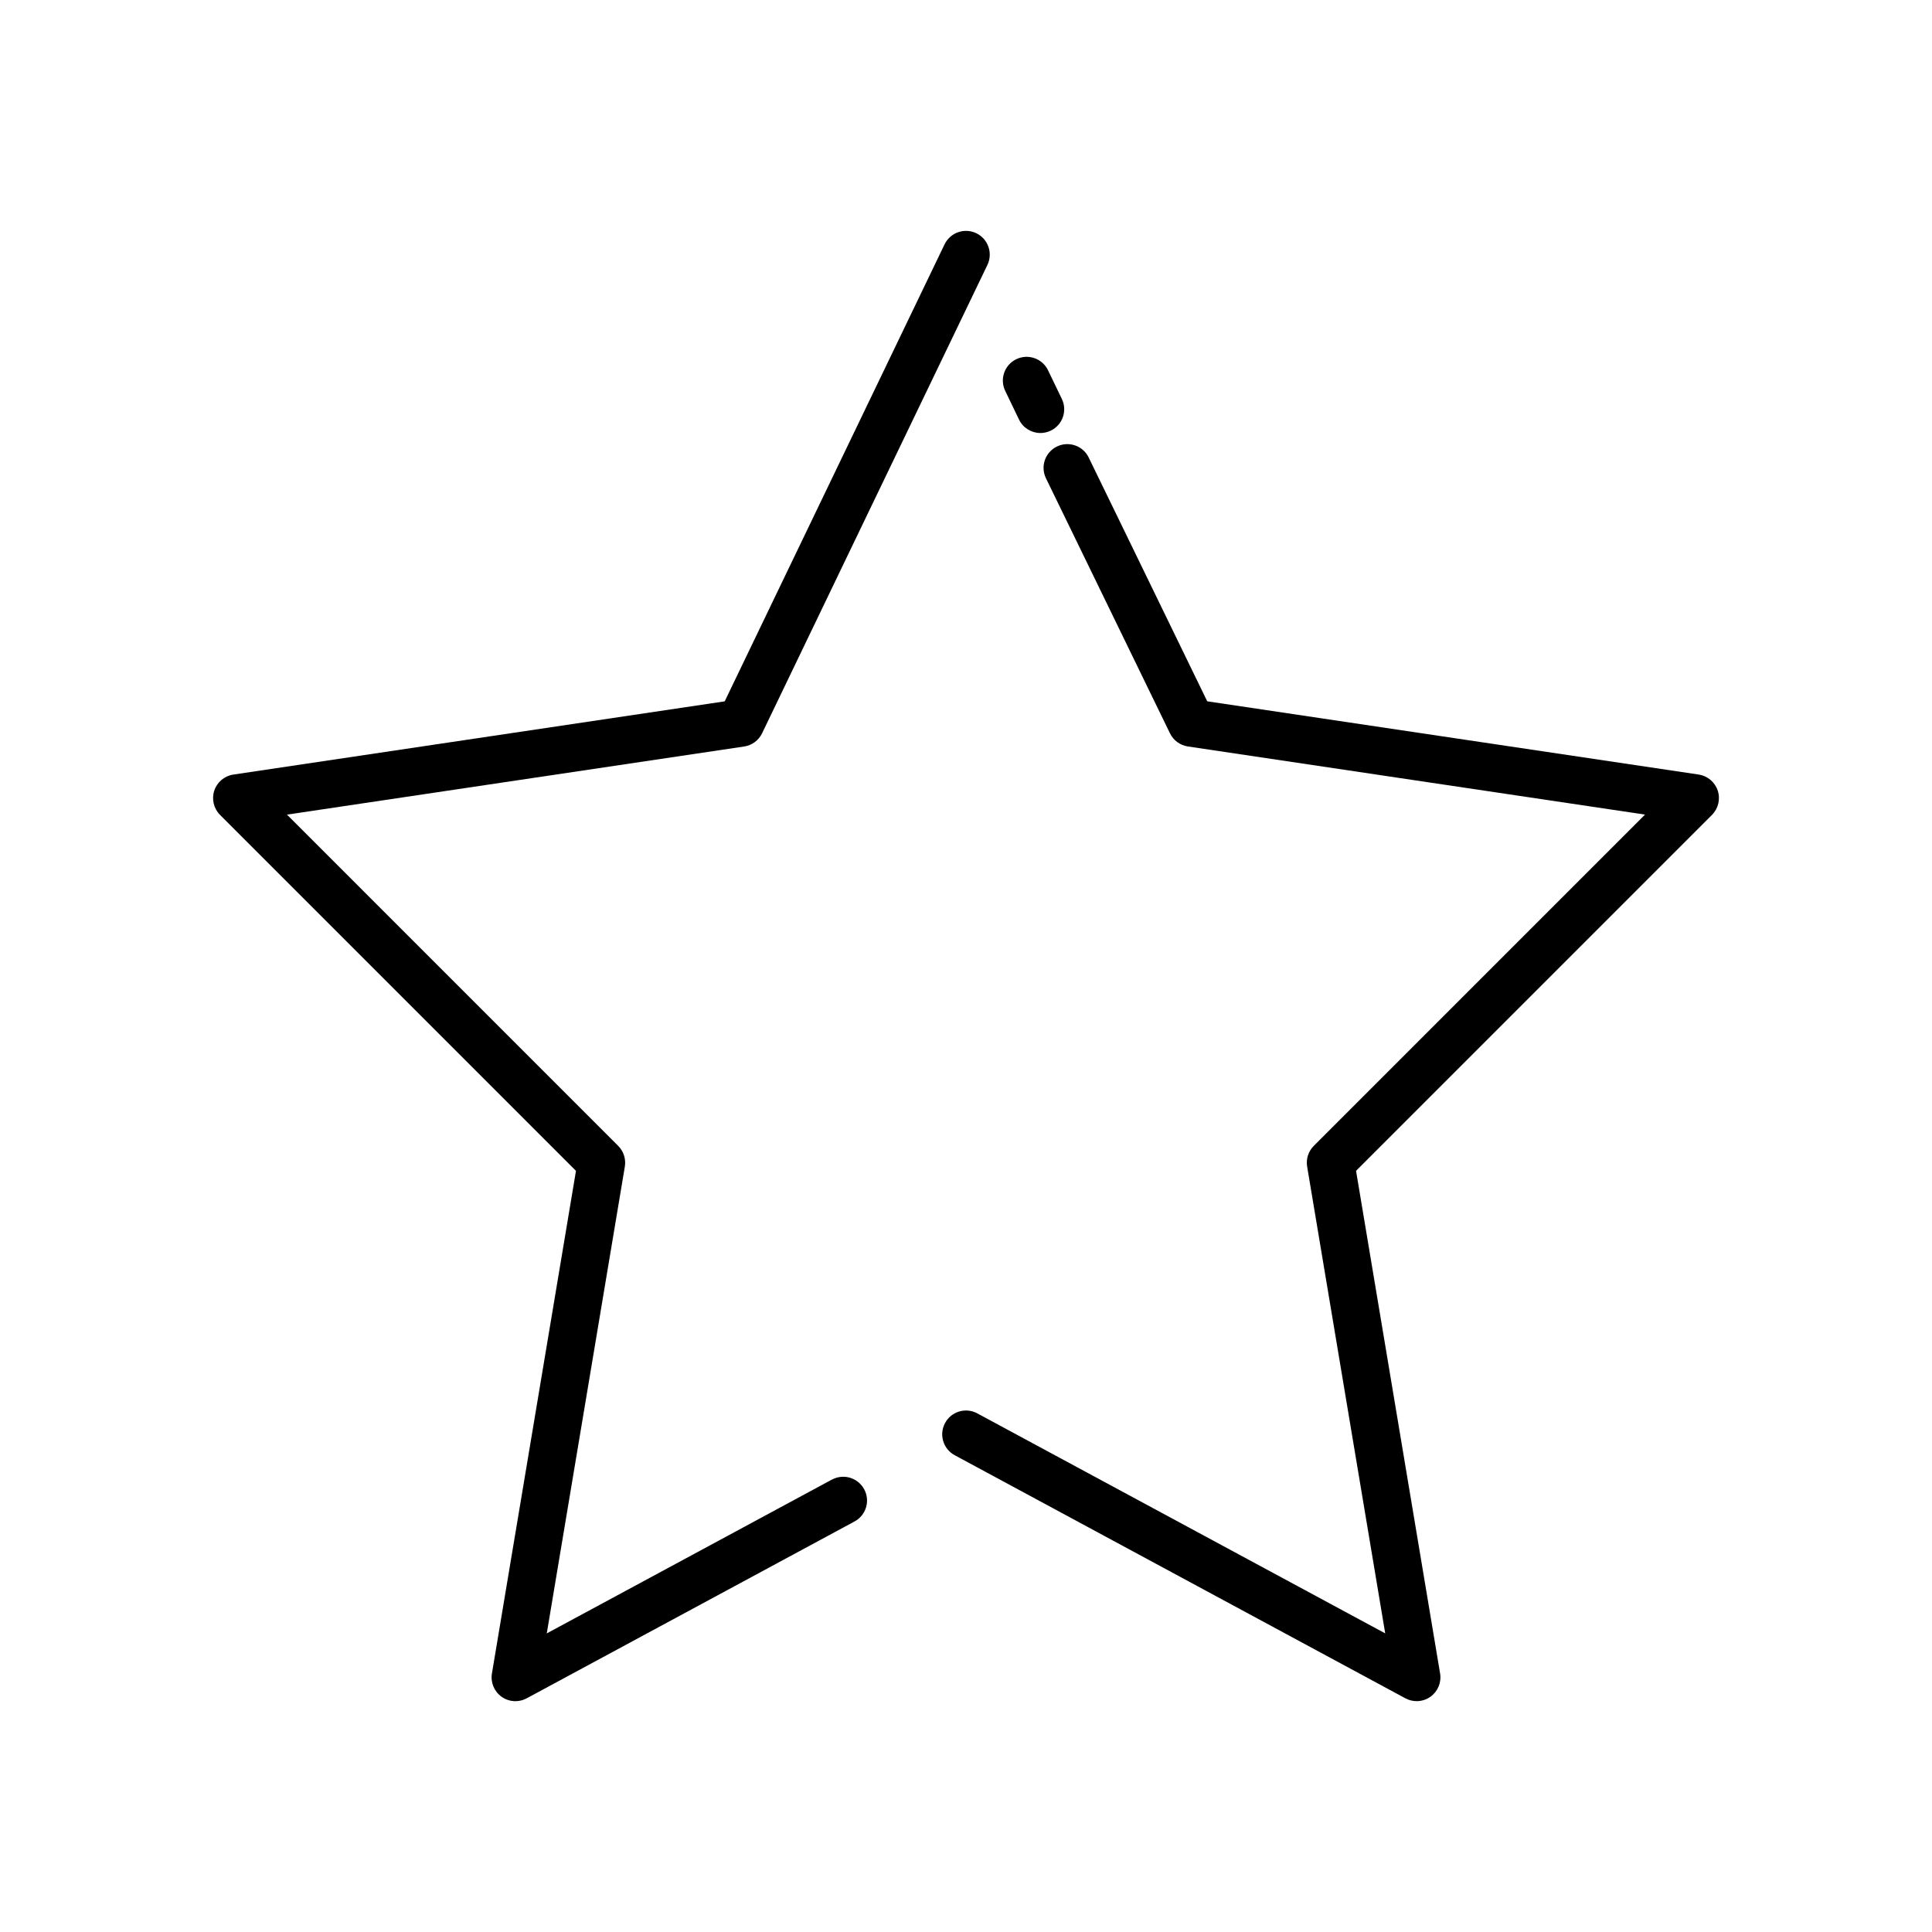 <?xml version="1.0" encoding="UTF-8"?>
<!-- Uploaded to: SVG Repo, www.svgrepo.com, Generator: SVG Repo Mixer Tools -->
<svg fill="#000000" width="800px" height="800px" version="1.1" viewBox="144 144 512 512" xmlns="http://www.w3.org/2000/svg">
 <g>
  <path d="m414.05 255.19c1.082 2.25 3.332 3.562 5.676 3.562 0.918 0 1.844-0.203 2.734-0.625 3.137-1.512 4.453-5.269 2.941-8.406l-3.66-7.594c-1.512-3.137-5.277-4.445-8.406-2.941-3.137 1.512-4.453 5.269-2.941 8.406z"/>
  <path d="m599.22 353.52c-0.75-2.254-2.703-3.906-5.051-4.258l-130.24-19.41-31.414-64.613c-1.523-3.137-5.297-4.426-8.414-2.91-3.129 1.523-4.434 5.289-2.91 8.414l32.867 67.598c0.914 1.871 2.684 3.168 4.734 3.477l121.16 18.055-87.785 87.797c-1.441 1.441-2.098 3.484-1.758 5.492l20.688 123.7-108.11-58.309c-3.062-1.648-6.879-0.512-8.535 2.559-1.648 3.062-0.512 6.883 2.559 8.535l119.43 64.418c0.934 0.504 1.965 0.754 2.992 0.754 1.289 0 2.574-0.398 3.664-1.176 1.953-1.398 2.941-3.793 2.543-6.164l-22.273-133.2 94.332-94.332c1.676-1.688 2.262-4.176 1.52-6.434z"/>
  <path d="m364.47 536.1-75.57 40.766 20.688-123.7c0.332-2.008-0.32-4.055-1.758-5.492l-87.781-87.789 121.16-18.055c2.066-0.309 3.84-1.617 4.75-3.5l59.715-124.12c1.504-3.137 0.188-6.894-2.949-8.406-3.125-1.492-6.894-0.188-8.406 2.949l-58.266 121.11-130.22 19.406c-2.356 0.352-4.309 2-5.051 4.258-0.742 2.262-0.152 4.742 1.531 6.43l94.324 94.332-22.273 133.2c-0.398 2.367 0.594 4.762 2.551 6.164 1.09 0.781 2.375 1.176 3.664 1.176 1.027 0 2.055-0.25 2.992-0.754l86.895-46.875c3.062-1.648 4.199-5.473 2.551-8.527-1.66-3.07-5.477-4.211-8.543-2.562z"/>
 </g>
</svg>